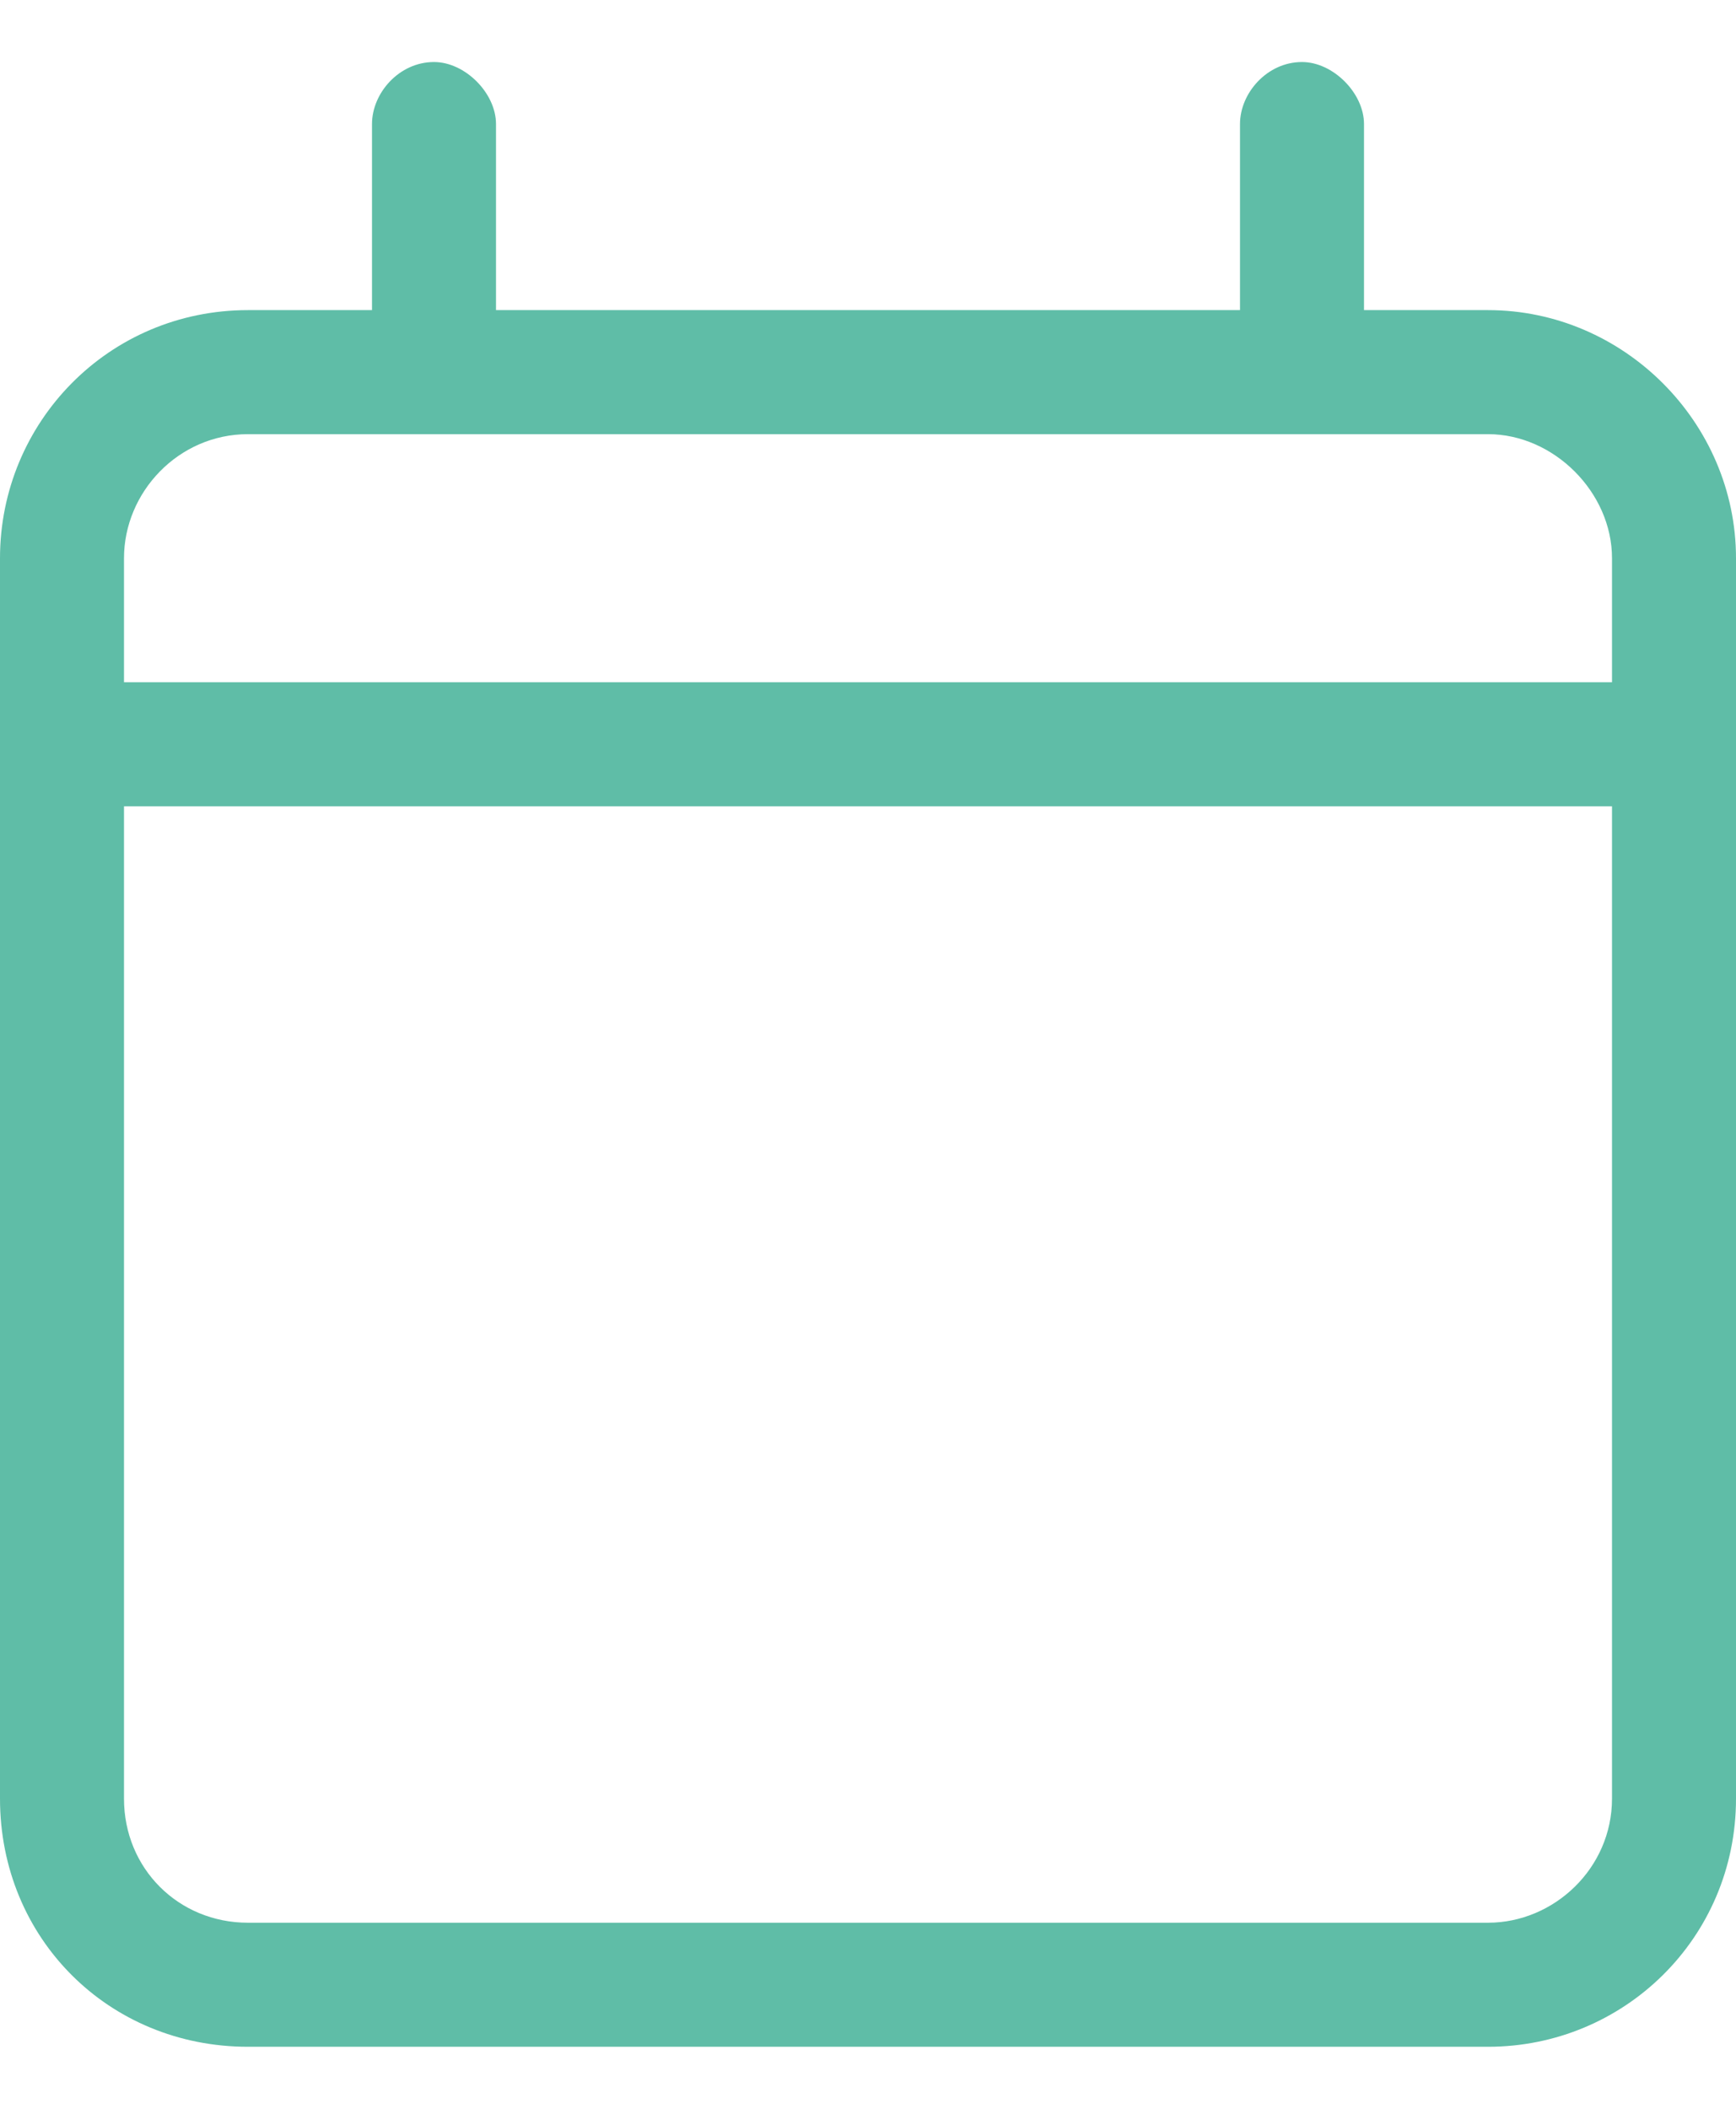 <svg width="14" height="17" viewBox="0 0 14 17" fill="none" xmlns="http://www.w3.org/2000/svg">
<path d="M3.5 0.5C3.75 0.5 4 0.75 4 1V2.5H10V1C10 0.75 10.219 0.5 10.5 0.5C10.75 0.5 11 0.75 11 1V2.5H12C13.094 2.5 14 3.406 14 4.5V5.5V6.5V14.5C14 15.625 13.094 16.5 12 16.5H2C0.875 16.5 0 15.625 0 14.5V6.5V5.5V4.5C0 3.406 0.875 2.5 2 2.5H3V1C3 0.75 3.219 0.5 3.5 0.5ZM13 6.5H1V14.5C1 15.062 1.438 15.5 2 15.5H12C12.531 15.5 13 15.062 13 14.5V6.5ZM12 3.5H2C1.438 3.5 1 3.969 1 4.5V5.5H13V4.5C13 3.969 12.531 3.5 12 3.5Z" fill="#5FBDA7"/>
</svg>
